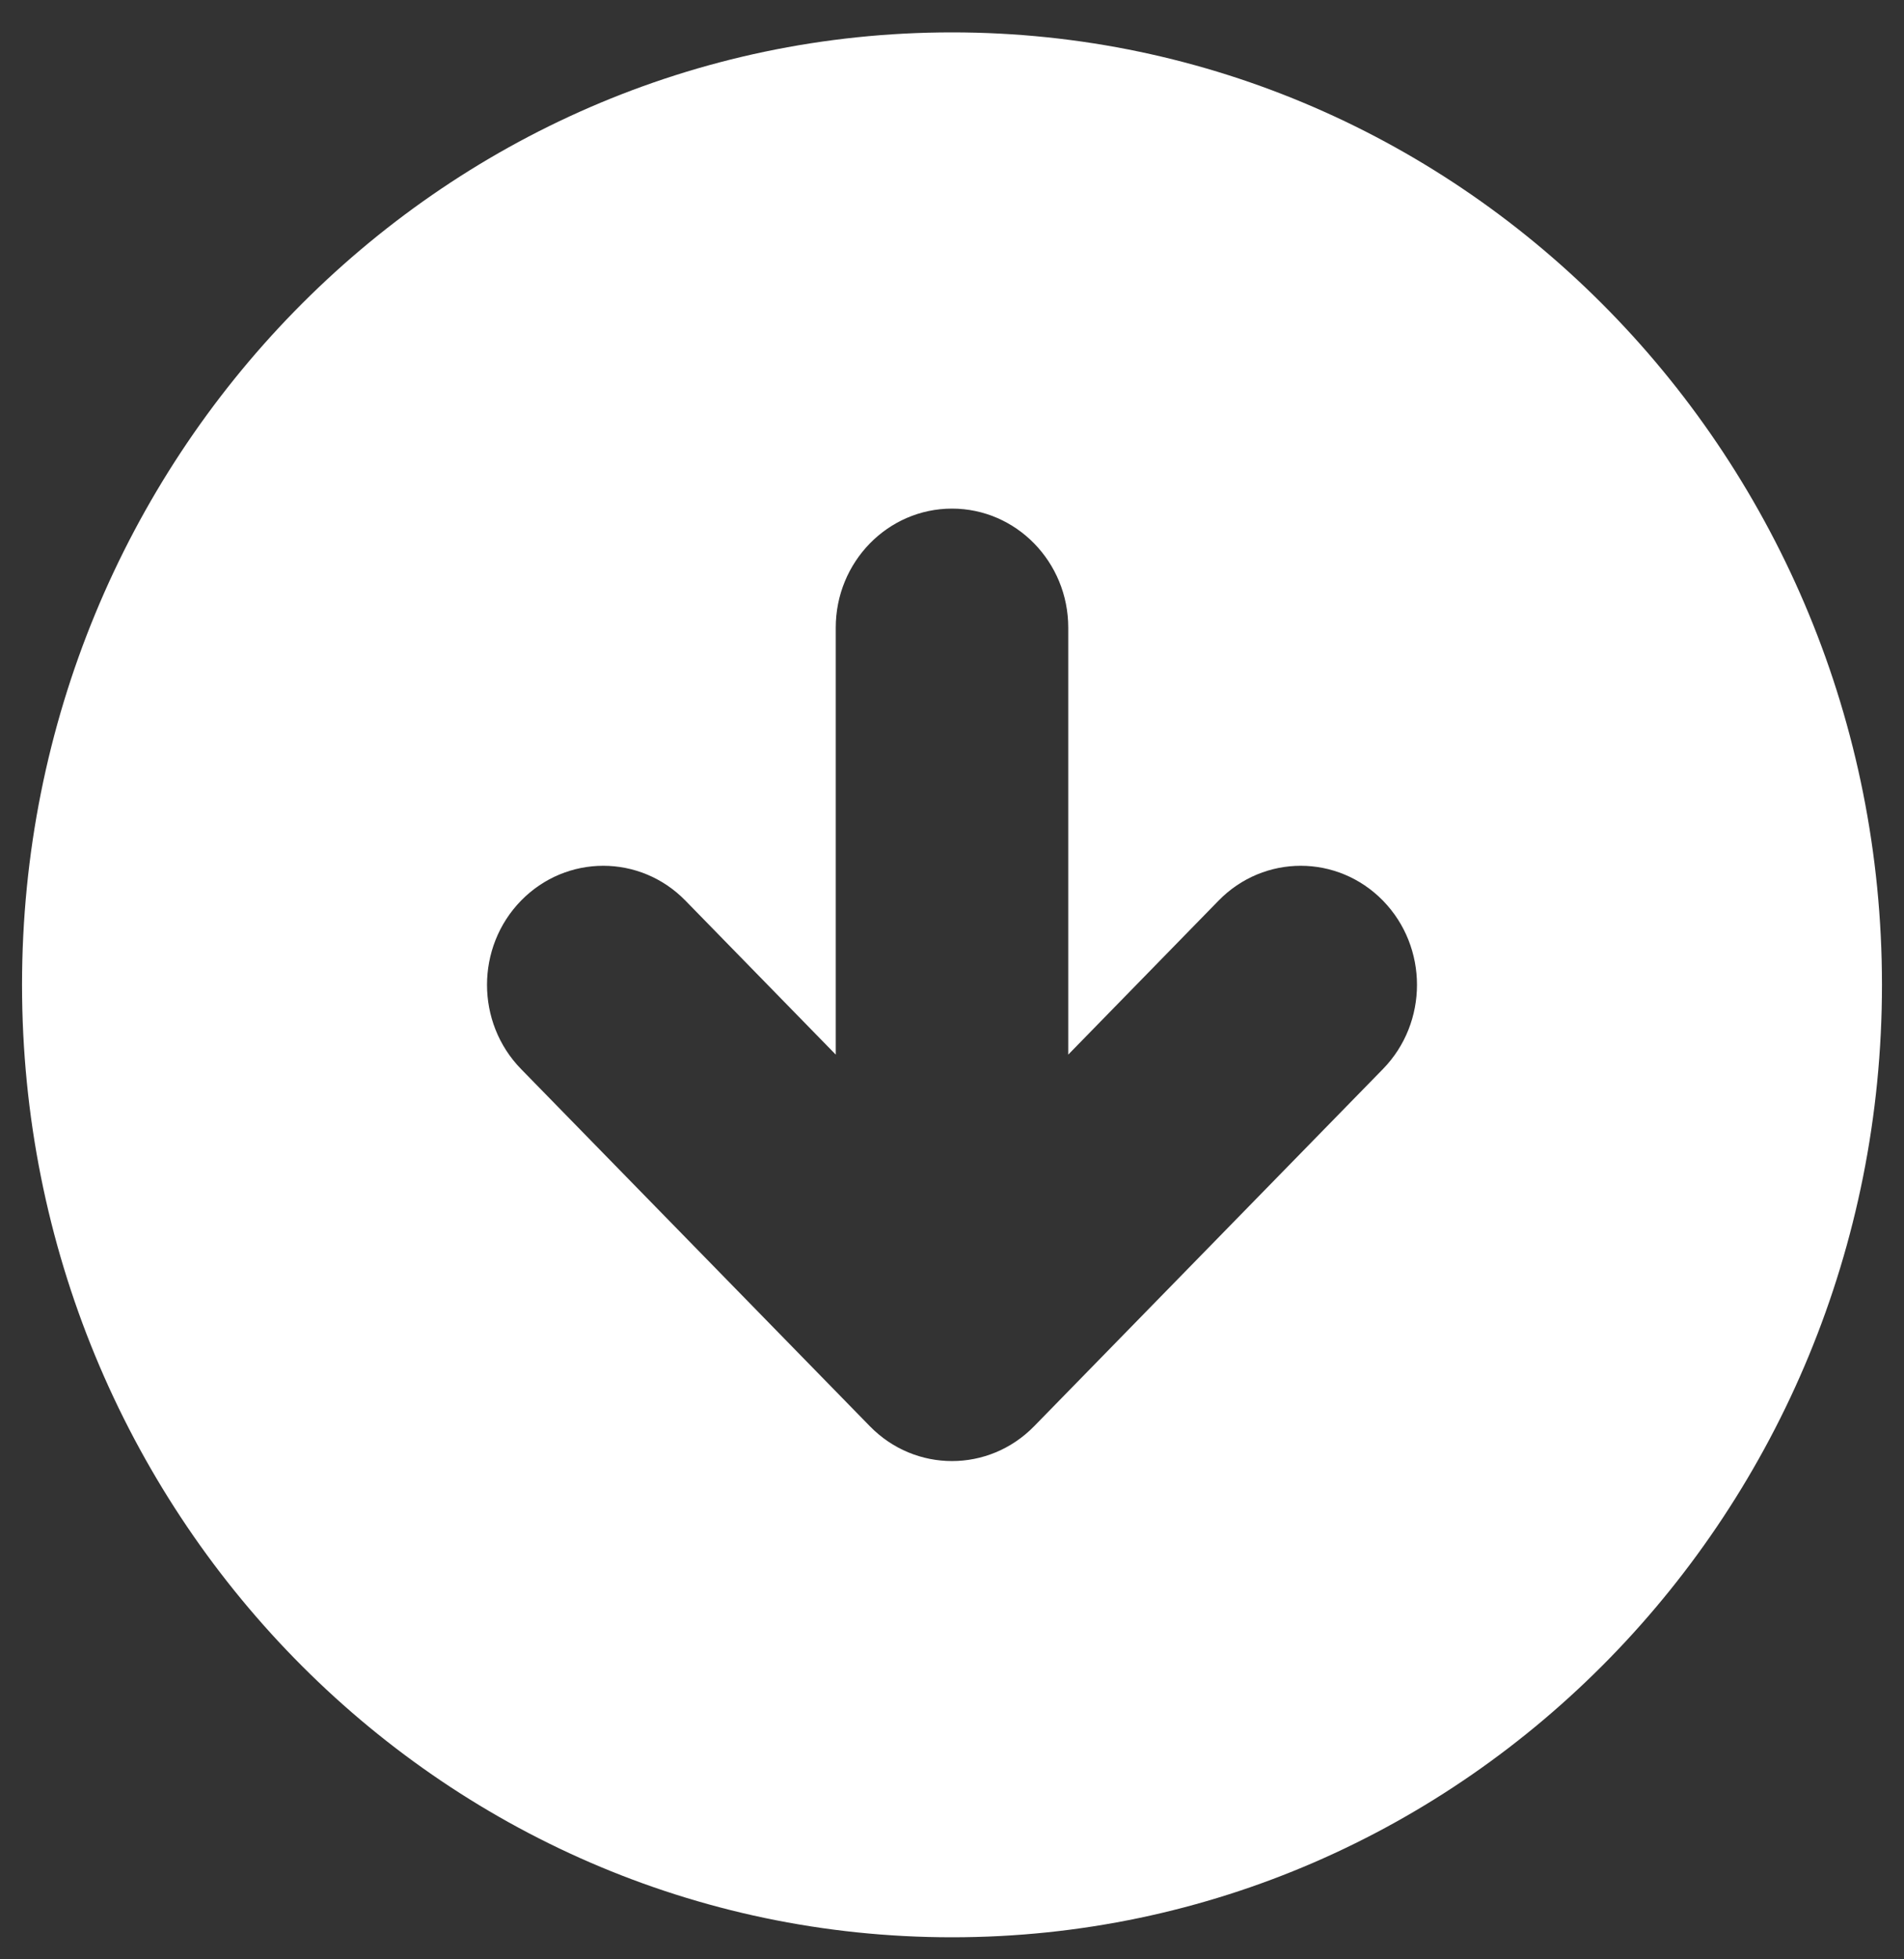 <svg width="35" height="36" viewBox="0 0 35 36" fill="none" xmlns="http://www.w3.org/2000/svg">
<rect x="0" y="0" width="35" height="36" fill="#333333" stroke="none"/>
<path fill-rule="evenodd" clip-rule="evenodd" d="M0.405 18.095C0.405 27.76 8.058 35.595 17.5 35.595C26.941 35.595 34.595 27.76 34.595 18.095C34.595 8.43 26.941 0.595 17.5 0.595C8.058 0.595 0.405 8.43 0.405 18.095ZM19.011 26.204L25.422 19.642C26.256 18.788 26.256 17.403 25.422 16.548C24.587 15.694 23.234 15.694 22.4 16.548L19.637 19.377V11.533C19.637 10.325 18.68 9.345 17.5 9.345C16.32 9.345 15.363 10.325 15.363 11.533V19.377L12.6 16.548C11.766 15.694 10.413 15.694 9.578 16.548C8.744 17.403 8.744 18.788 9.578 19.642L15.989 26.204C16.823 27.059 18.176 27.059 19.011 26.204Z" fill="white"/>
</svg>
